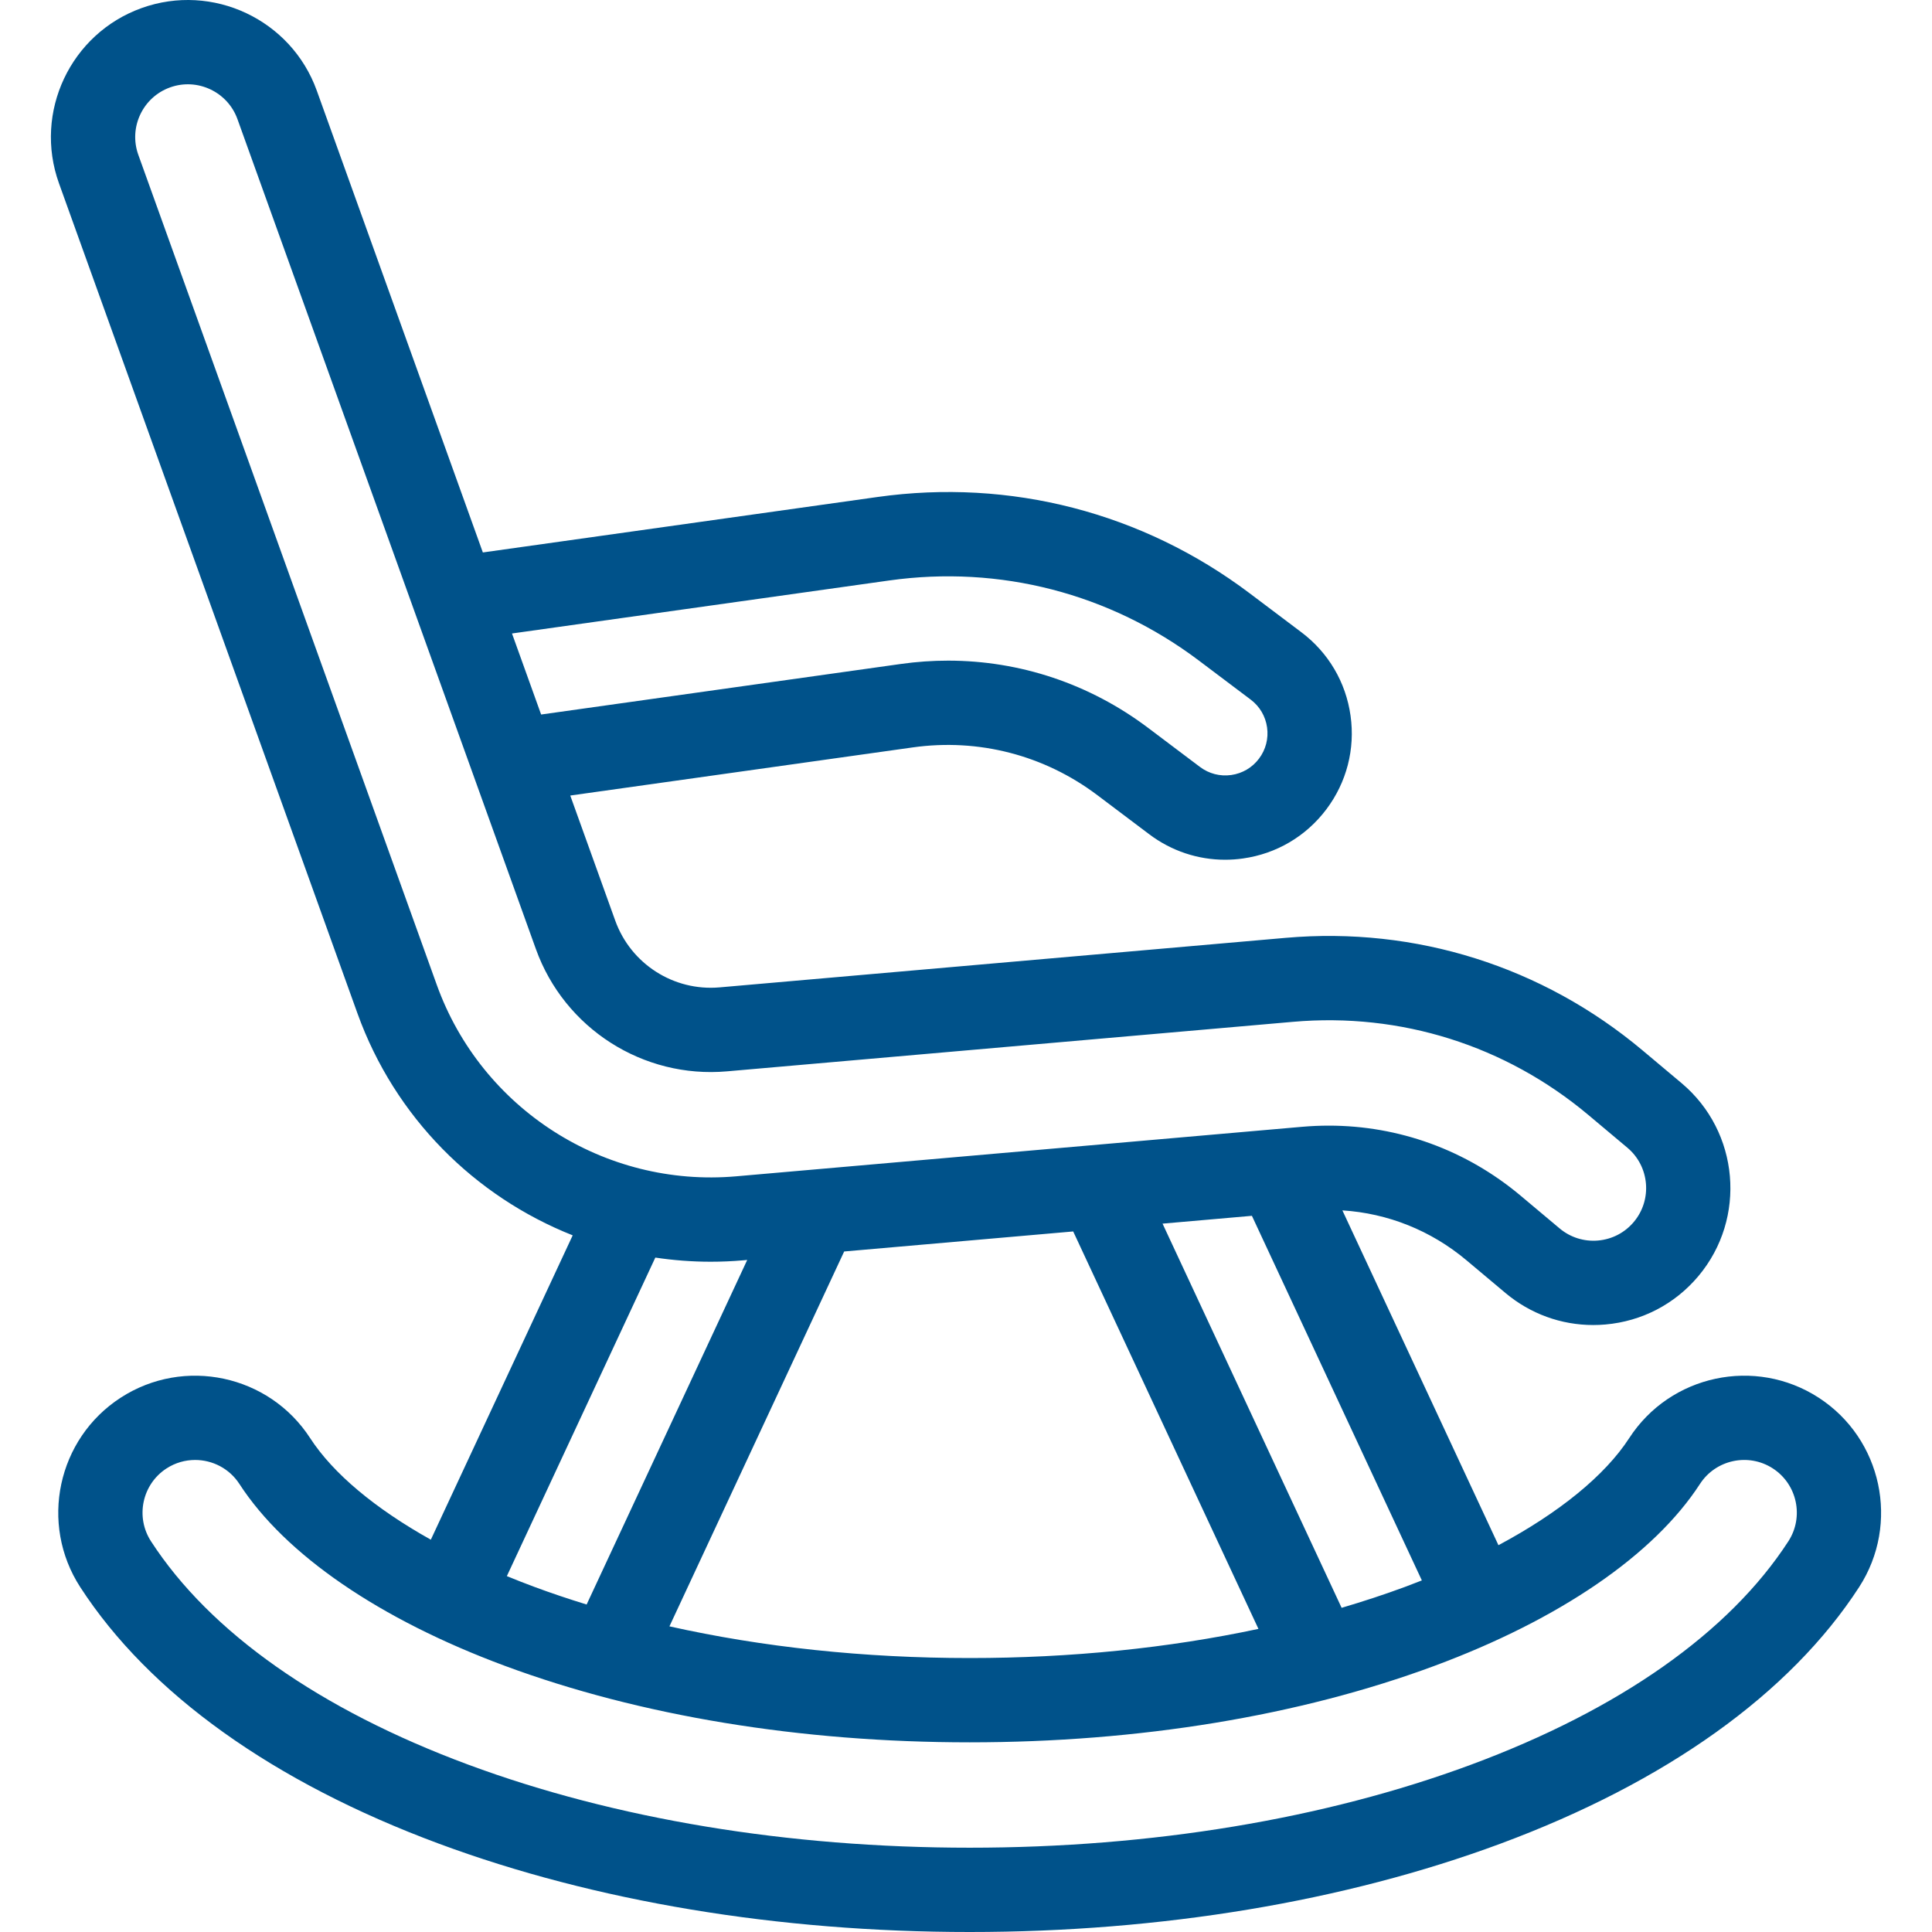 <svg xmlns="http://www.w3.org/2000/svg" xmlns:xlink="http://www.w3.org/1999/xlink" fill="#00528A" height="137px" width="137px" id="Layer_1" viewBox="0 0 512 512" xml:space="preserve"><g id="SVGRepo_bgCarrier" stroke-width="0"></g><g id="SVGRepo_tracerCarrier" stroke-linecap="round" stroke-linejoin="round"></g><g id="SVGRepo_iconCarrier"> <g> <g> <path d="M481.966,370.4c-16.797-10.885-39.318-6.08-50.207,10.714c-6.443,9.937-18.585,19.787-34.655,28.38l-41.357-88.73 c12.033,0.765,23.462,5.318,32.868,13.21l10.339,8.676c6.597,5.536,14.759,8.496,23.271,8.496c1.07,0,2.147-0.047,3.226-0.142 c9.66-0.843,18.412-5.399,24.647-12.829c12.864-15.334,10.857-38.275-4.476-51.142l-10.339-8.677 c-26.512-22.244-60.102-32.836-94.572-29.816l-150.012,13.124c-12.166,1.066-23.526-6.213-27.655-17.694l-11.918-33.143 l90.743-12.754c17.474-2.458,34.858,2.041,48.95,12.661l13.739,10.353c5.872,4.424,12.87,6.753,20.094,6.753 c1.57,0,3.152-0.109,4.735-0.333c8.866-1.244,16.714-5.867,22.099-13.015c5.386-7.149,7.667-15.967,6.421-24.83 c-1.245-8.863-5.869-16.712-13.016-22.098l-13.74-10.353c-28.389-21.392-63.411-30.449-98.611-25.502l-104.58,14.697 L83.952,24.018C77.178,5.185,56.341-4.629,37.508,2.143C18.672,8.917,8.86,29.751,15.632,48.588l79.093,219.95 c9.91,27.558,31.103,48.556,57.045,58.838l-37.594,80.657c-14.744-8.24-25.906-17.541-31.986-26.92 c-10.889-16.793-33.412-21.595-50.208-10.712C15.186,381.29,10.38,403.813,21.269,420.61 c18.28,28.196,51.159,51.709,95.081,67.997C157.621,503.911,206.248,512,256.974,512c50.726,0,99.353-8.089,140.624-23.393 c43.922-16.288,76.801-39.801,95.082-67.998C503.569,403.813,498.764,381.29,481.966,370.4z M376.807,418.828 c-1.465,0.579-2.947,1.151-4.451,1.708c-5.429,2.012-11.05,3.852-16.812,5.554l-47.456-101.814l23.682-2.072L376.807,418.828z M333.5,431.672c-23.844,5.083-49.715,7.726-76.526,7.726c-27.955,0-54.885-2.88-79.564-8.399l46.304-99.343l60.694-5.31 L333.5,431.672z M235.651,153.831c29.295-4.118,58.433,3.42,82.058,21.221l13.74,10.353c2.382,1.795,3.924,4.411,4.338,7.366 c0.416,2.956-0.345,5.894-2.141,8.278c-1.794,2.383-4.41,3.923-7.364,4.338c-0.001,0-0.002,0-0.002,0 c-2.948,0.416-5.892-0.344-8.276-2.14l-13.739-10.353c-15.491-11.675-33.953-17.818-53.017-17.818 c-4.141,0-8.314,0.29-12.488,0.877l-95.356,13.401l-7.722-21.475L235.651,153.831z M115.746,260.979L36.654,41.028 c-2.605-7.245,1.169-15.259,8.413-17.864c7.24-2.606,15.258,1.169,17.864,8.414l79.093,219.951 c7.559,21.017,28.398,34.339,50.623,32.389l150.013-13.124c28.527-2.501,56.323,6.267,78.264,24.676l10.338,8.676 c5.898,4.949,6.669,13.773,1.722,19.671c-2.397,2.857-5.764,4.609-9.477,4.934c-0.001,0-0.001,0-0.002,0 c-3.713,0.321-7.334-0.815-10.191-3.212l-10.339-8.675c-14.412-12.095-32.241-18.56-50.838-18.56 c-2.337,0-4.688,0.103-7.044,0.308l-150.012,13.124C160.216,314.777,127.59,293.915,115.746,260.979z M173.667,333.271 c4.812,0.719,9.709,1.1,14.664,1.1c2.881,0,5.787-0.125,8.699-0.381l0.991-0.087l-42.559,91.308 c-4.734-1.454-9.367-3.008-13.869-4.678c-2.477-0.919-4.901-1.869-7.273-2.845L173.667,333.271z M473.936,408.457 c-15.644,24.131-44.727,44.603-84.103,59.205c-38.812,14.392-84.755,21.999-132.858,21.999s-94.045-7.608-132.858-21.999 c-39.377-14.602-68.459-35.074-84.102-59.204c-4.189-6.461-2.341-15.124,4.118-19.311c2.342-1.517,4.972-2.242,7.574-2.242 c4.578,0,9.069,2.244,11.739,6.36c12.17,18.776,37.166,35.898,70.381,48.214c35.737,13.252,78.322,20.257,123.148,20.257 c44.826,0,87.411-7.005,123.148-20.257c33.214-12.316,58.21-29.438,70.381-48.213c4.188-6.461,12.852-8.307,19.312-4.121 C476.276,393.334,478.123,401.997,473.936,408.457z"></path> </g> </g> </g></svg>